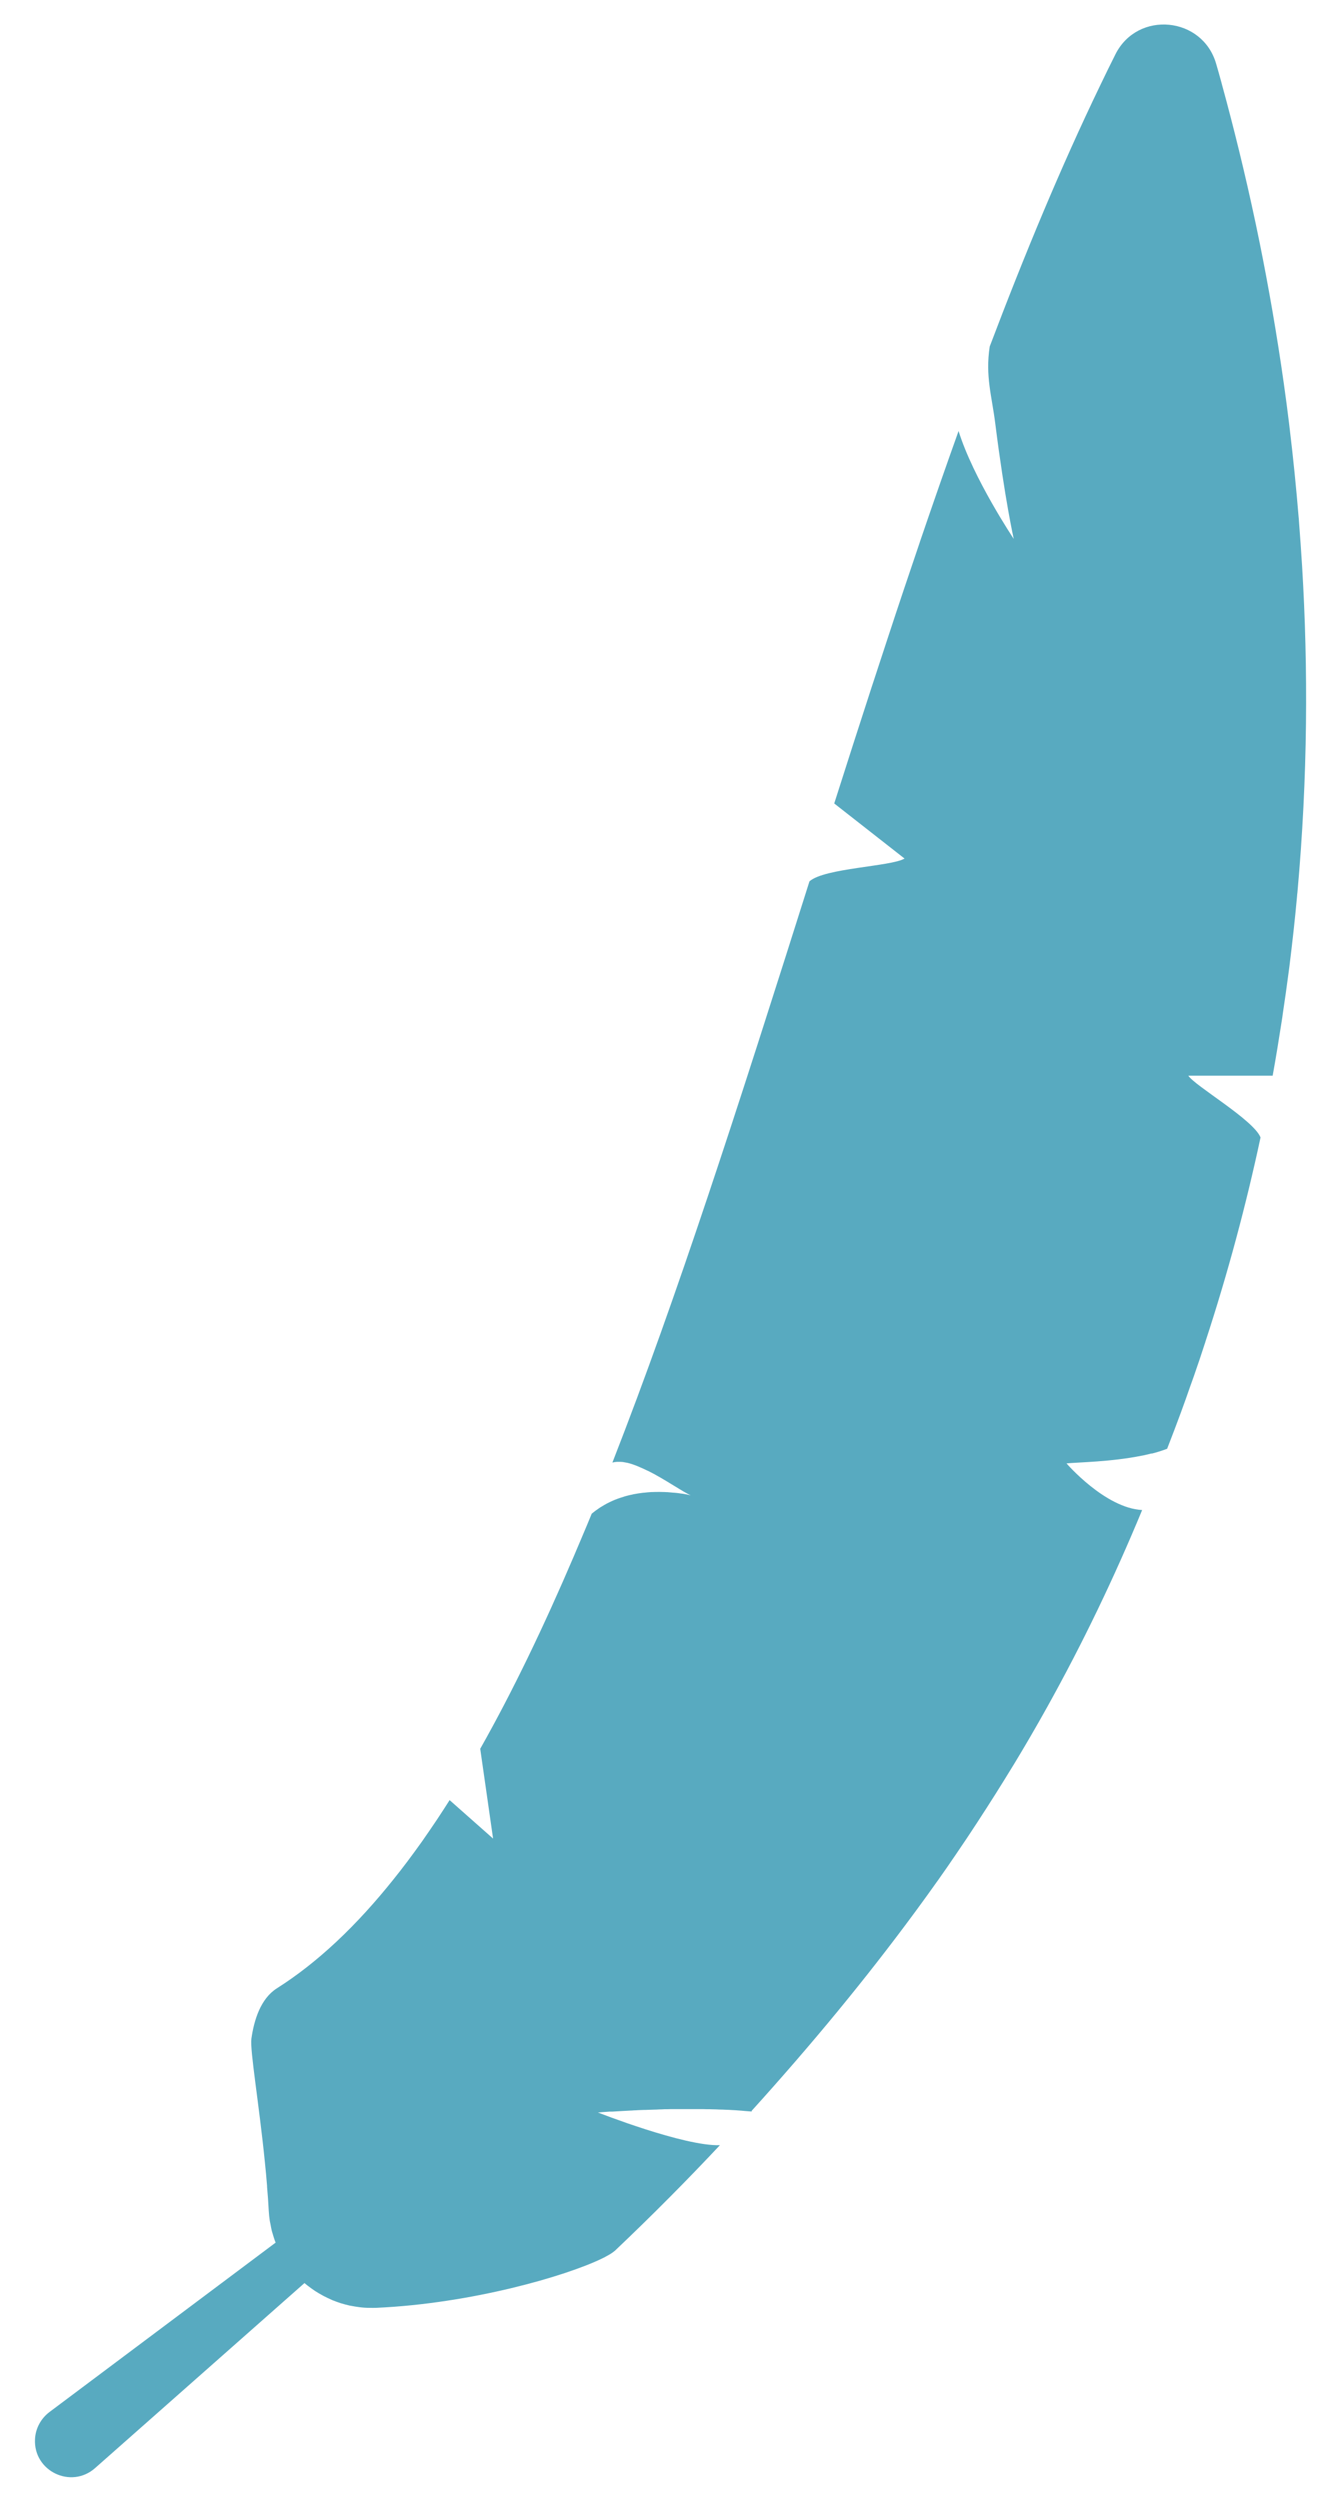 <svg xmlns="http://www.w3.org/2000/svg" id="Livello_1" data-name="Livello 1" viewBox="0 0 127.67 239.17"><defs><style>      .cls-1 {        fill: #58aac0;        stroke-width: 0px;      }    </style></defs><path class="cls-1" d="m110.2,139.06c.2-.05.39-.1.58-.16.07-.02.13-.04.2-.06.25-.08.49-.16.72-.25.46-1.18.91-2.36,1.34-3.53.3-.82.59-1.63.87-2.44.11-.32.23-.64.34-.95.37-1.05.72-2.1,1.06-3.15.02-.05.04-.11.05-.16,2.17-6.62,3.91-13.15,5.28-19.55-.67-1.69-6.3-4.94-6.91-5.91h8.07c.32-1.76.6-3.5.87-5.24.04-.23.07-.46.1-.69.2-1.31.38-2.61.55-3.9.03-.2.05-.4.08-.6.28-2.25.53-4.48.73-6.69.01-.14.02-.27.04-.41,1-11.06,1.03-21.53.45-31.17h0s0,0,0,0c-.09-1.5-.2-2.98-.31-4.43,0-.08-.01-.17-.02-.25-.24-2.89-.52-5.7-.85-8.42-.02-.17-.04-.35-.06-.52-.16-1.31-.33-2.61-.51-3.88,0,0,0,0,0,0h0c-.68-4.81-1.47-9.29-2.3-13.41h0c-1.03-5.08-2.13-9.61-3.16-13.49,0,0,0,0,0,0-.16-.6-.32-1.17-.47-1.74-.01-.05-.03-.11-.04-.16-.17-.61-.33-1.2-.5-1.77-1.29-4.56-7.53-5.16-9.65-.93-.5.99-.99,2-1.48,3.02-3.72,7.71-7.21,16.11-10.55,24.93-.43,2.85.2,4.71.53,7.35.93,7.37,1.77,11.05,1.77,11.05,0,0-3.87-5.78-5.28-10.32-1.25,3.49-2.48,7.03-3.7,10.6h0s0,0,0,.01c-1.02,3-2.04,6.03-3.04,9.08,0,.01,0,.02-.01.03-.49,1.49-.98,2.99-1.47,4.48-.02.07-.05.14-.07.21-1.21,3.73-2.42,7.47-3.61,11.22l6.73,5.27c-1.31.77-7.66.9-9.1,2.18-.76,2.39-1.52,4.78-2.27,7.16-1.76,5.53-3.52,11.03-5.29,16.43h0c-2.93,8.94-5.89,17.64-8.95,25.85-.78,2.09-1.56,4.14-2.35,6.16.14-.04.29-.06.44-.07.05,0,.11,0,.16,0,.11,0,.22,0,.33.01.07,0,.13.02.2.03.11.02.22.04.33.06.07.02.14.04.22.06.11.03.23.07.34.11.07.03.15.05.22.08.12.05.24.09.36.15.07.03.14.06.21.09.14.06.27.12.41.19.06.03.12.06.18.08.17.09.35.18.52.27.02.01.04.02.06.03.4.22.8.45,1.18.68.02.01.03.02.05.03.43.26.84.51,1.2.73.04.03.08.05.12.07.1.06.19.11.28.17.06.03.11.06.16.09.07.04.15.08.22.12.06.03.1.05.15.08.06.03.12.06.17.08,0,0,0,0,.01,0-.02,0-.05-.01-.08-.02-.05,0-.09-.02-.14-.03-.07-.02-.15-.03-.24-.05-.05,0-.1-.02-.16-.03-.11-.02-.23-.04-.35-.05-.04,0-.08-.01-.13-.02-.17-.02-.36-.05-.55-.06-.05,0-.1,0-.15-.01-.15-.01-.3-.03-.46-.04-.07,0-.15,0-.23-.01-.14,0-.29-.01-.44-.01-.09,0-.17,0-.26,0-.15,0-.31,0-.47.01-.09,0-.17,0-.26.01-.18.01-.36.03-.54.05-.07,0-.14.01-.21.02-.25.03-.51.07-.77.12-.04,0-.09.02-.13.03-.21.04-.43.09-.64.15-.09.02-.17.05-.26.08-.17.05-.35.11-.52.17-.1.04-.19.07-.29.11-.16.07-.33.14-.49.22-.09.05-.19.09-.28.14-.17.09-.34.19-.5.29-.08.05-.16.09-.24.15-.24.16-.48.34-.71.53-.32.78-.64,1.55-.97,2.32-.25.59-.5,1.18-.75,1.77-2.86,6.69-5.83,12.88-8.95,18.4l1.23,8.59-4.16-3.68c-.4.63-.8,1.25-1.2,1.85-.09.14-.18.27-.27.4-.38.56-.76,1.12-1.14,1.66-.02.03-.05.07-.07.1-.9,1.26-1.8,2.47-2.73,3.62-3.49,4.36-7.18,7.88-11.13,10.38-1.54.98-2.18,3.02-2.43,4.82-.15,1.1.74,6.27,1.29,11.8.08.76.15,1.52.21,2.28v.09c.07.76.12,1.52.16,2.27.02.33.05.66.1.98.02.11.05.22.07.34.04.2.07.41.12.61.04.14.08.27.12.4.05.17.1.33.16.5.03.08.06.15.09.23,0,0,0,0,0,0l-21.65,16.21c-.82.62-1.33,1.57-1.38,2.59-.16,3.06,3.45,4.8,5.75,2.77l20.04-17.7s0,0,0,0c.05.05.11.09.17.14.05.04.1.08.15.12.2.15.4.3.61.44.04.03.08.05.12.08.22.14.45.28.68.4.03.02.06.03.09.05.25.13.5.25.75.36.02,0,.04.02.06.03.27.11.54.21.82.3.01,0,.02,0,.03.01.29.09.57.16.87.23,0,0,.01,0,.02,0,.3.06.61.11.91.15,0,0,0,0,0,0,.31.04.63.06.95.06,0,0,0,0,0,0h0c.21,0,.41.01.62,0,9.18-.41,18.22-3.06,21.63-4.72.03-.01.05-.02.08-.04.11-.05.21-.1.3-.16.03-.02.07-.04.1-.05.08-.04.16-.09.23-.13.03-.02.06-.04.1-.06.07-.04.12-.08.18-.12.02-.02.05-.03.07-.05.07-.05.14-.11.19-.15,3.52-3.34,6.86-6.7,10.03-10.08-3.43.12-11.68-3.13-11.68-3.13.09,0,.24-.01.41-.03.19-.01.42-.03.69-.05.04,0,.08,0,.12,0,.04,0,.1,0,.15,0,.16-.01.32-.02.49-.03.37-.02.8-.05,1.25-.07.11,0,.21-.01.33-.02.13,0,.27-.01.4-.02.17,0,.34-.02.52-.02.12,0,.26,0,.38-.01.2,0,.4-.02.61-.02.17,0,.35-.01.52-.02.17,0,.34-.01.52-.02.19,0,.4,0,.59-.01.17,0,.34,0,.51,0,.19,0,.4,0,.59,0,.18,0,.37,0,.55,0,.2,0,.41,0,.61,0,.19,0,.38,0,.57,0,.2,0,.41,0,.61.01.2,0,.4,0,.6.01.2,0,.4.01.6.02.21,0,.41.01.62.02.2,0,.4.02.6.03.21.01.42.02.63.04.2.01.4.03.61.05.21.02.43.03.64.05,0-.04,0-.02,0-.07,5.83-6.44,10.95-12.67,15.49-18.82.13-.18.26-.35.39-.53.61-.83,1.21-1.66,1.79-2.48.06-.08.12-.17.18-.25.57-.8,1.12-1.6,1.67-2.41.07-.1.14-.2.21-.31.59-.86,1.17-1.73,1.73-2.59.05-.08.1-.15.15-.23,1.17-1.79,2.3-3.58,3.39-5.37.02-.04.04-.07.07-.11,1.11-1.83,2.18-3.67,3.21-5.52,0,0,0,0,0,0h0c3.43-6.16,6.42-12.4,9.09-18.85-3.55-.18-7.24-4.46-7.24-4.46,1.06-.11,4.26-.14,7.21-.74.04,0,.08-.02.12-.02.22-.05.43-.1.65-.15.06-.02.12-.03.18-.05Z"></path></svg>